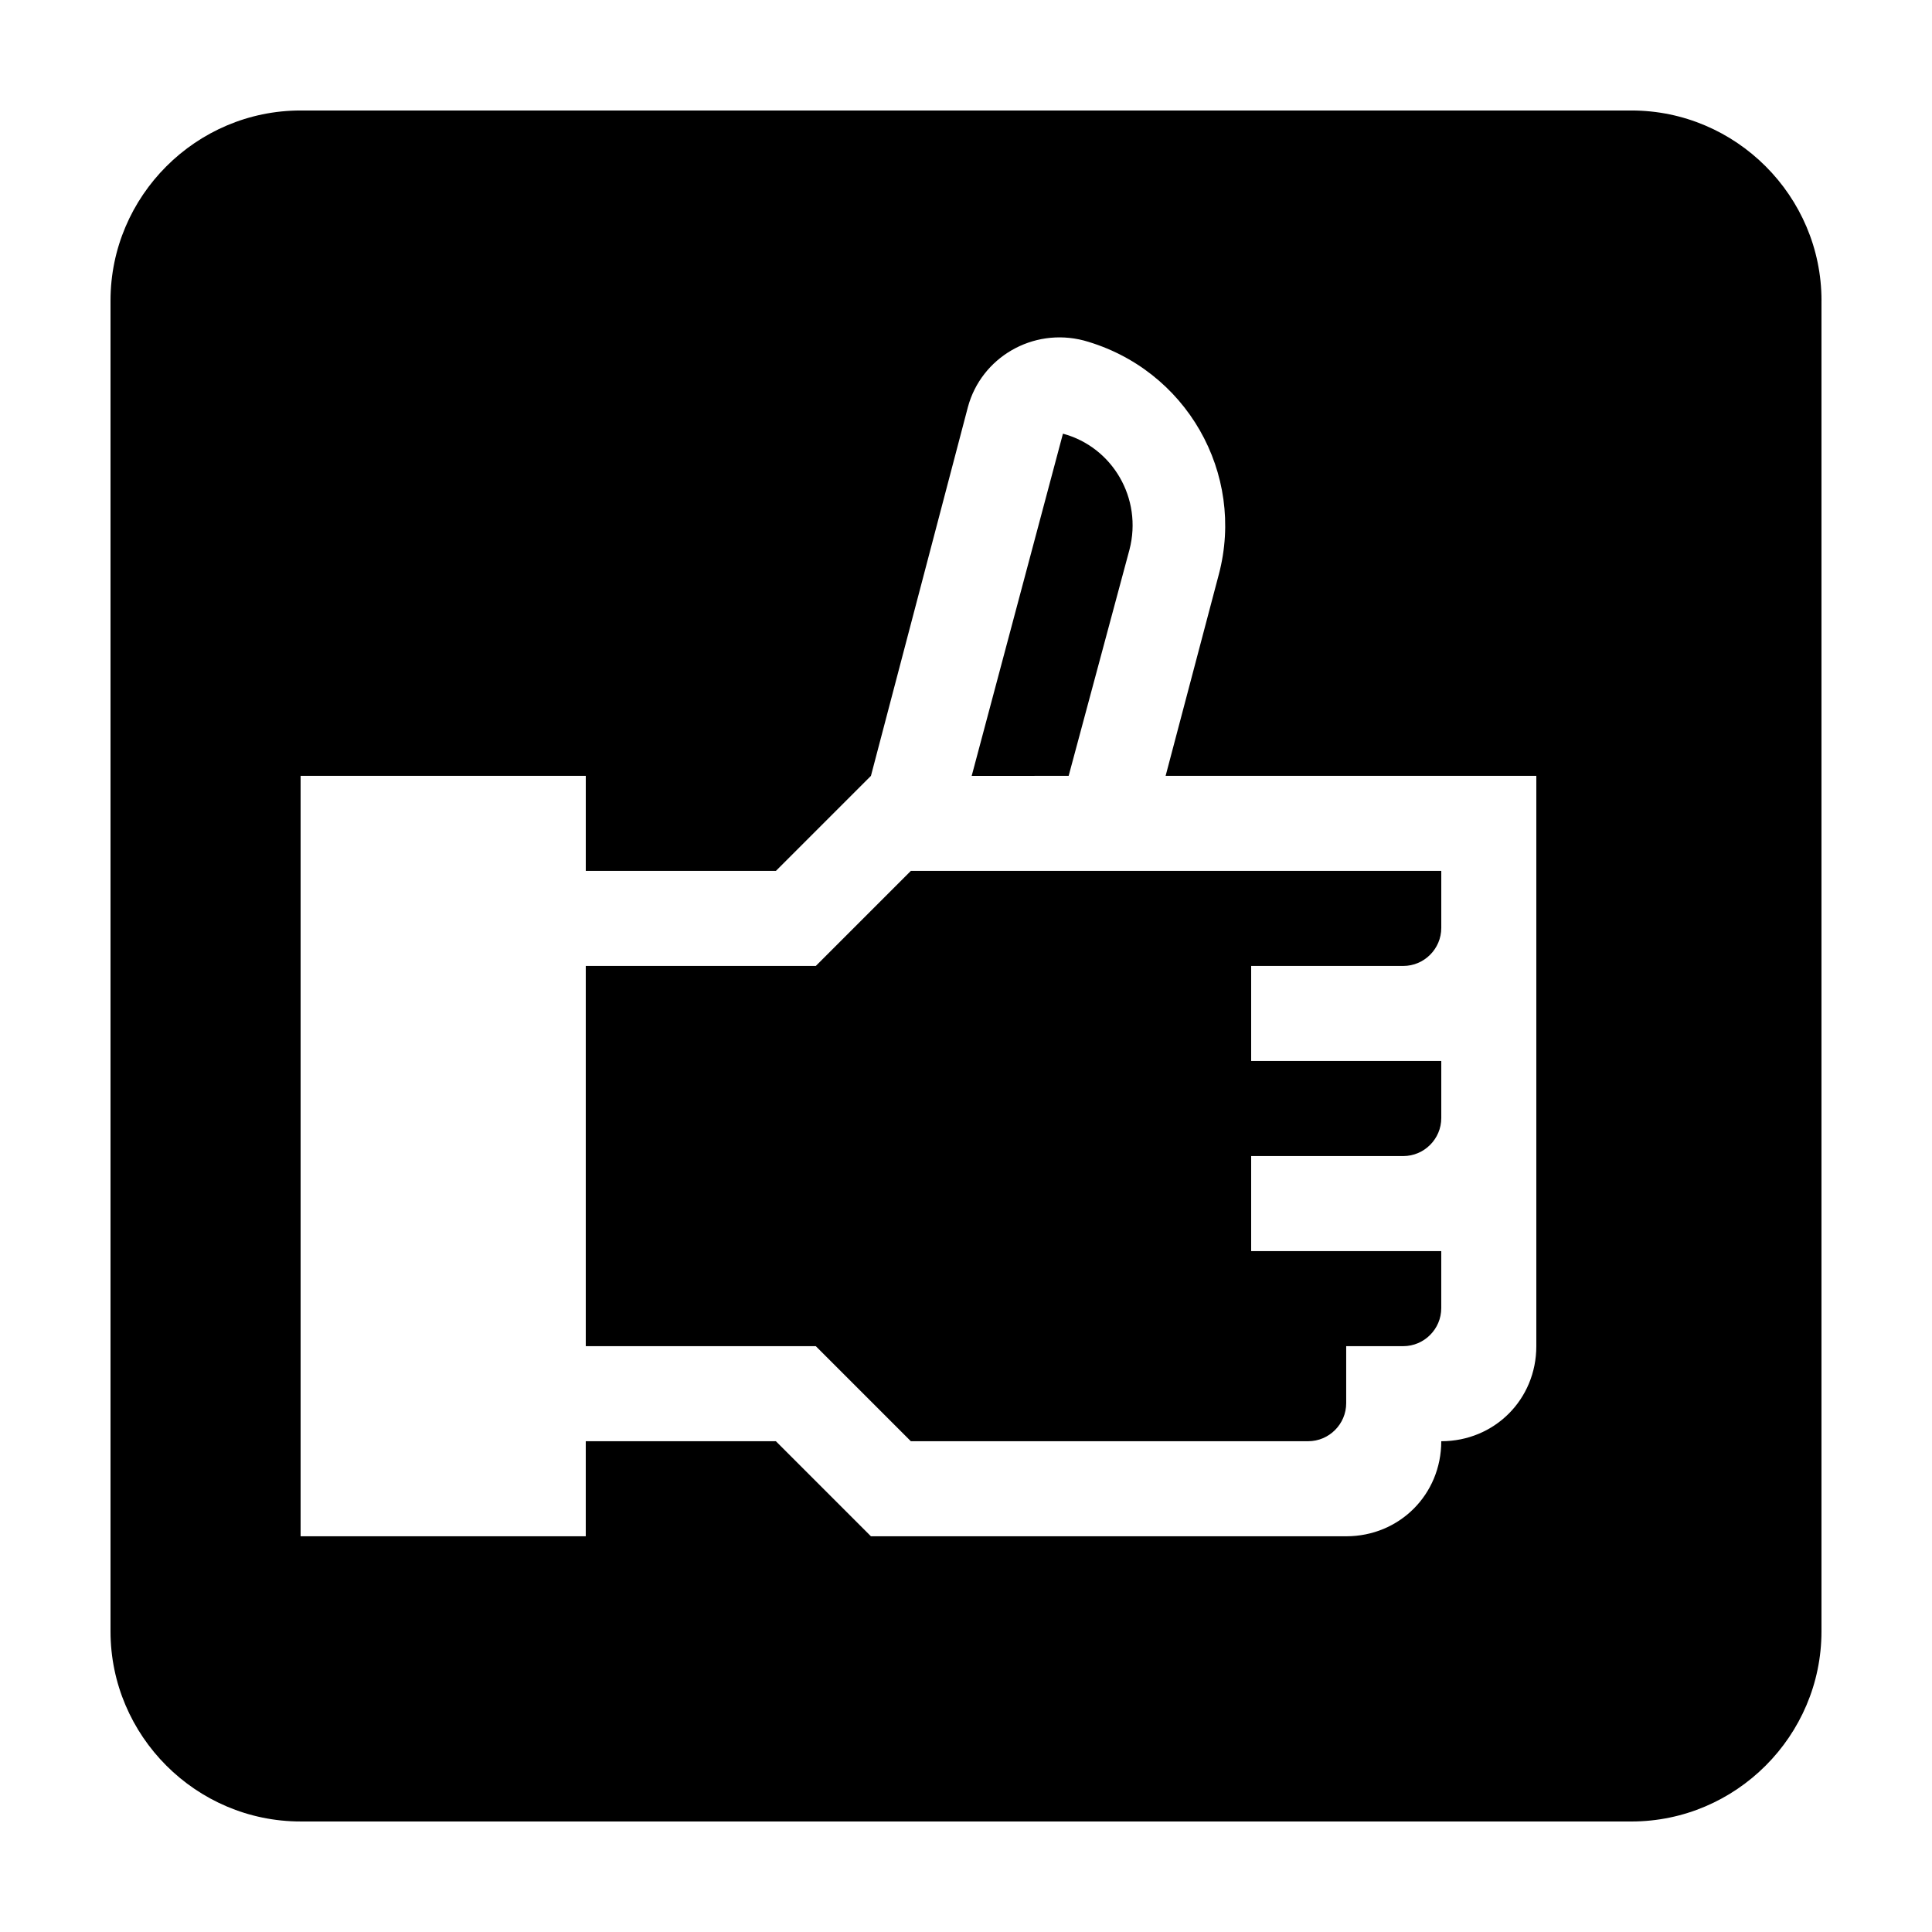 <?xml version="1.0" encoding="UTF-8"?>
<!-- Uploaded to: ICON Repo, www.svgrepo.com, Generator: ICON Repo Mixer Tools -->
<svg fill="#000000" width="800px" height="800px" version="1.1" viewBox="144 144 512 512" xmlns="http://www.w3.org/2000/svg">
 <path d="m626.71 223.66v352.67c0 27.711-22.672 50.383-50.383 50.383l-352.66-0.004c-27.707 0-50.379-22.668-50.379-50.379v-352.67c0-27.707 22.672-50.379 50.379-50.379h352.67c27.711 0 50.379 22.672 50.379 50.379zm-75.57 125.95h-98.242l14.105-53.402c7.055-26.703-8.566-54.41-35.77-61.969-13.602-3.527-27.207 4.535-30.73 17.633l-25.695 97.738-25.191 25.191h-50.379v-25.191h-75.574v201.52h75.57v-25.191h50.383l25.191 25.191h125.95c14.105 0 25.191-11.082 25.191-25.191 14.105 0 25.191-11.082 25.191-25.191zm-25.191 125.95h-50.379v-25.191h40.305c5.543 0 10.078-4.535 10.078-10.078v-15.113h-50.383v-25.191h40.305c5.543 0 10.078-4.535 10.078-10.078v-15.113l-140.57 0.004-25.191 25.191h-60.957v100.76h60.961l25.191 25.191 105.29-0.004c5.543 0 10.078-4.535 10.078-10.078v-15.113h15.113c5.543 0 10.078-4.535 10.078-10.078zm-98.746-125.95 16.121-59.953c3.527-13.602-4.535-27.207-17.633-30.73l-24.184 90.688z"/>
</svg>